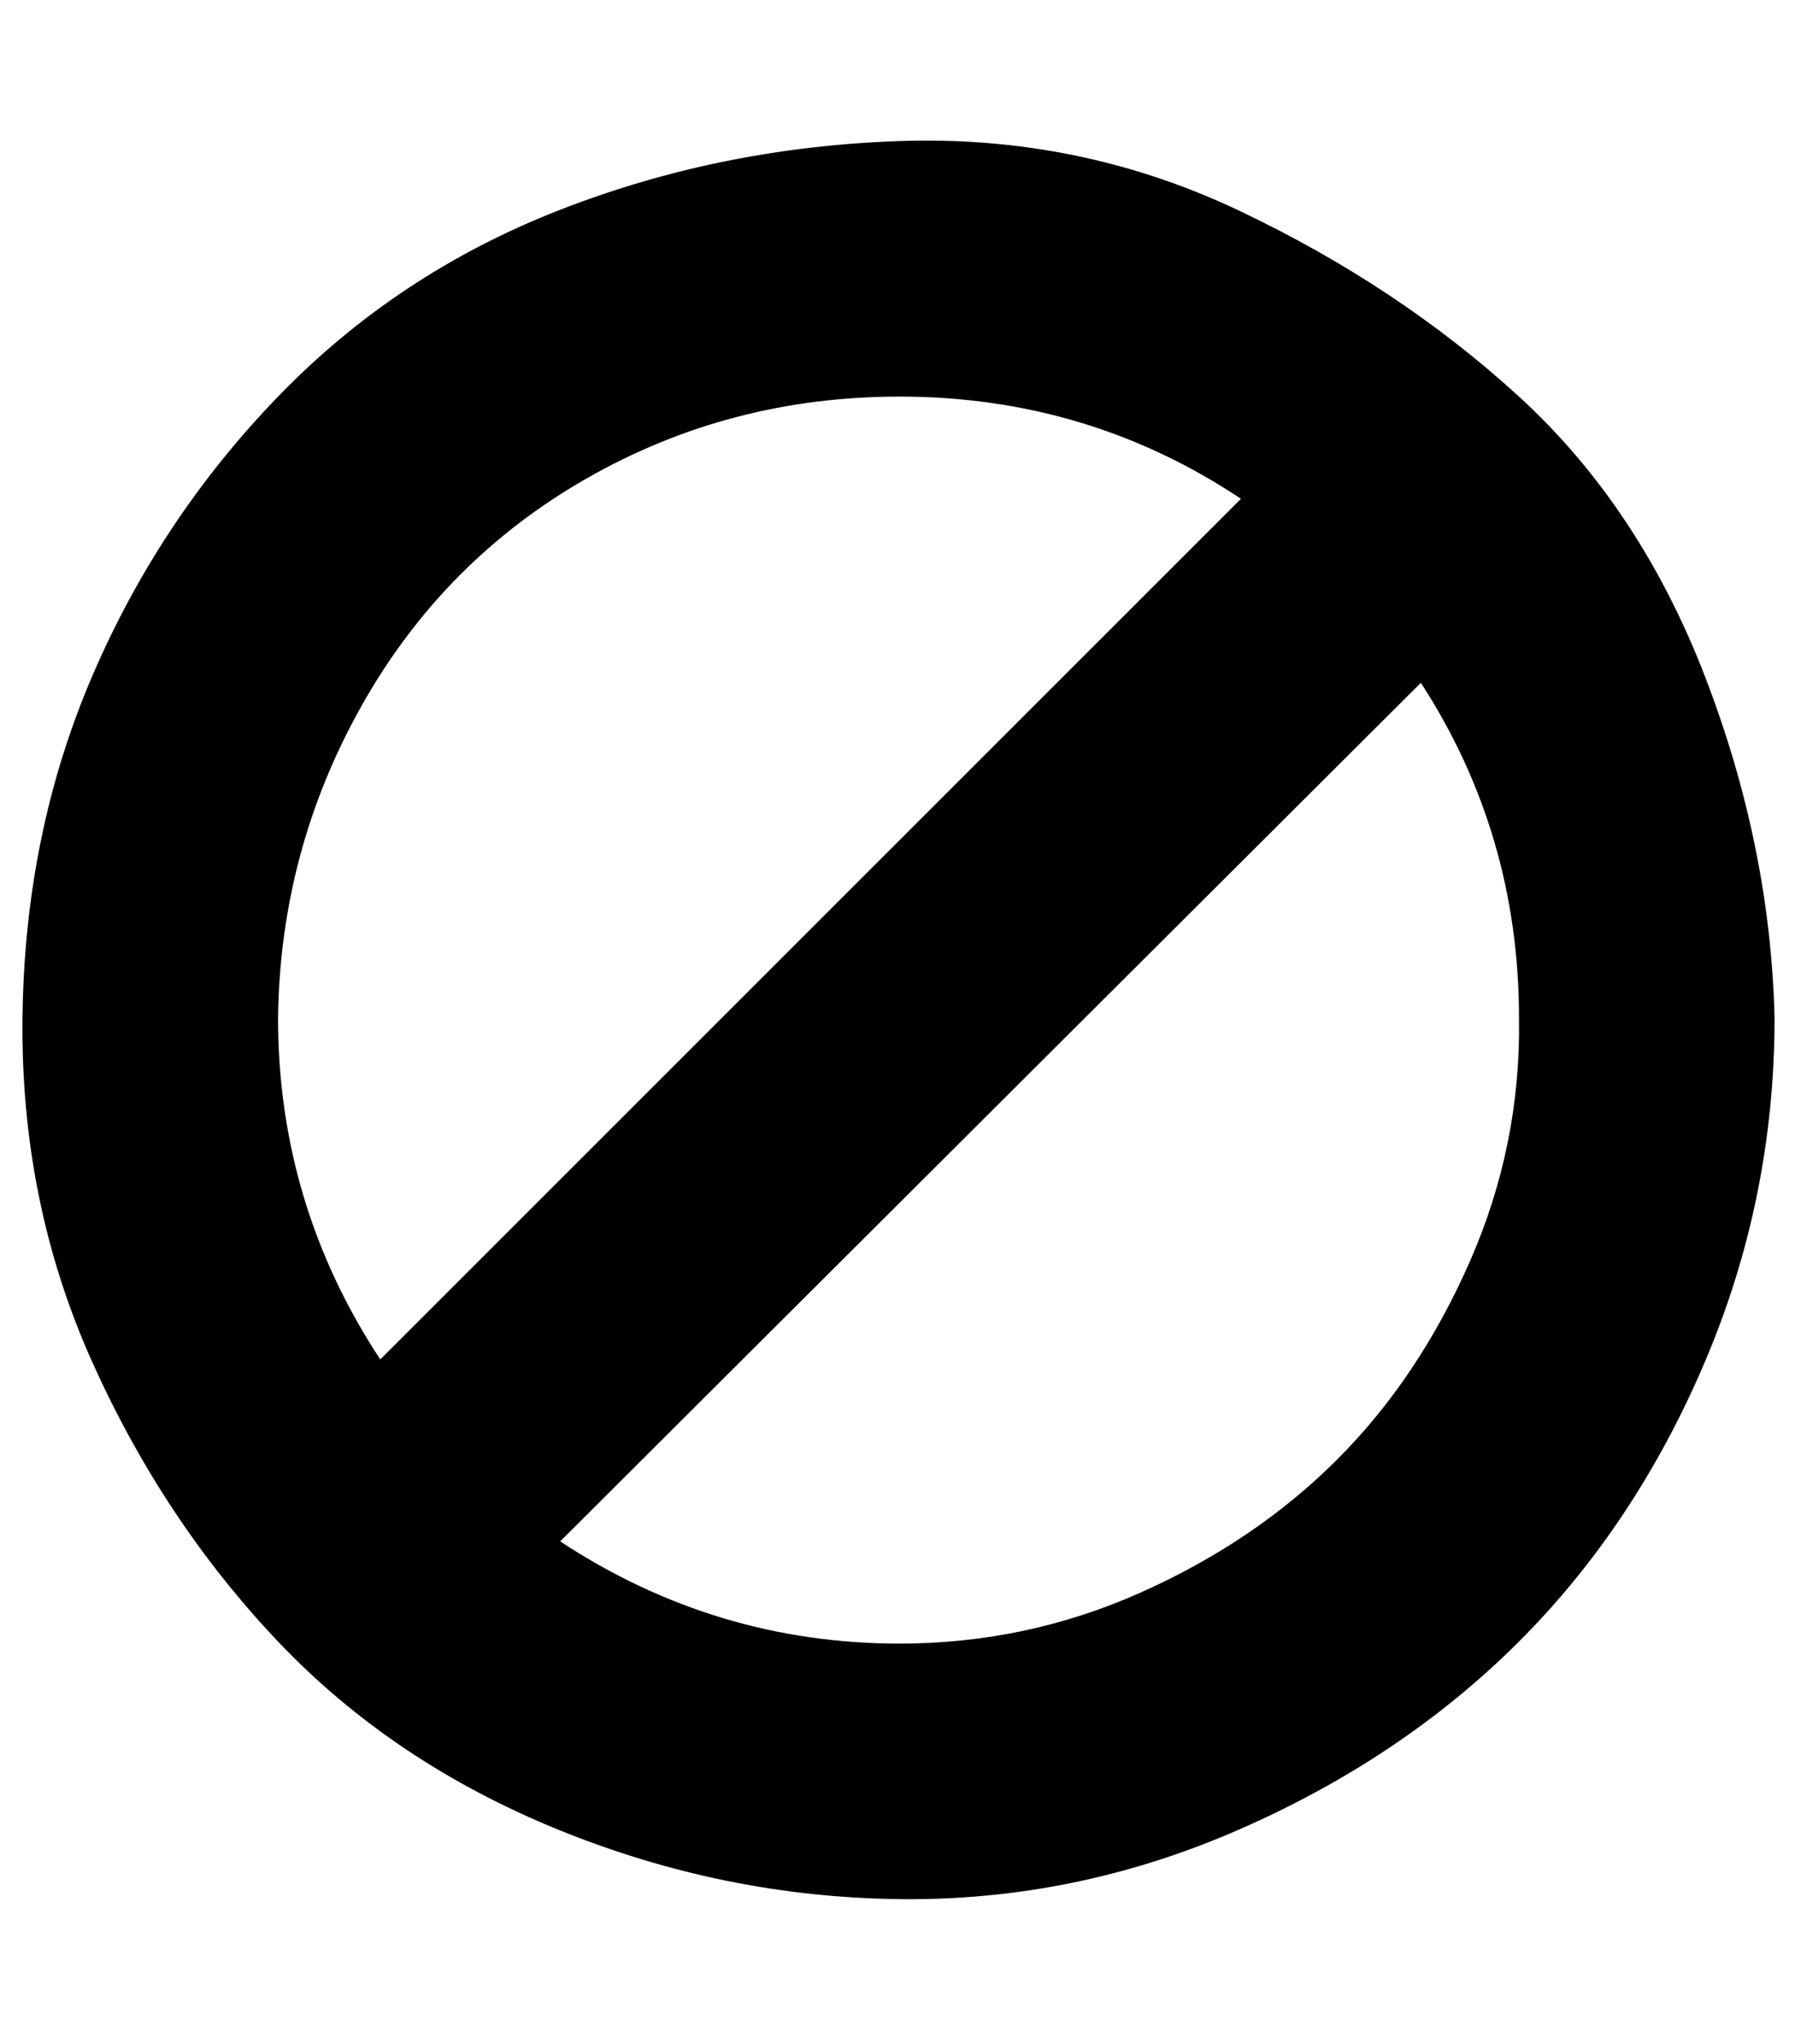 <?xml version="1.0" standalone="no"?>
<!DOCTYPE svg PUBLIC "-//W3C//DTD SVG 1.1//EN" "http://www.w3.org/Graphics/SVG/1.1/DTD/svg11.dtd" >
<svg xmlns="http://www.w3.org/2000/svg" xmlns:xlink="http://www.w3.org/1999/xlink" version="1.1" viewBox="-11 0 878 1000">
   <path fill="currentColor"
d="M732 498q0 -90 -48 -164l-421 420q76 50 166 50q62 0 118 -25t96 -65t65 -97t24 -119zM175 665l421 -421q-75 -50 -167 -50q-83 0 -153 40t-110 111t-41 153q0 91 50 167zM857 498q0 88 -34 168t-91 137t-137 92t-166 34t-167 -34t-137 -92t-91 -137t-34 -168t34 -167
t91 -137t137 -91t167 -34t166 34t137 91t91 137t34 167z" />
</svg>
